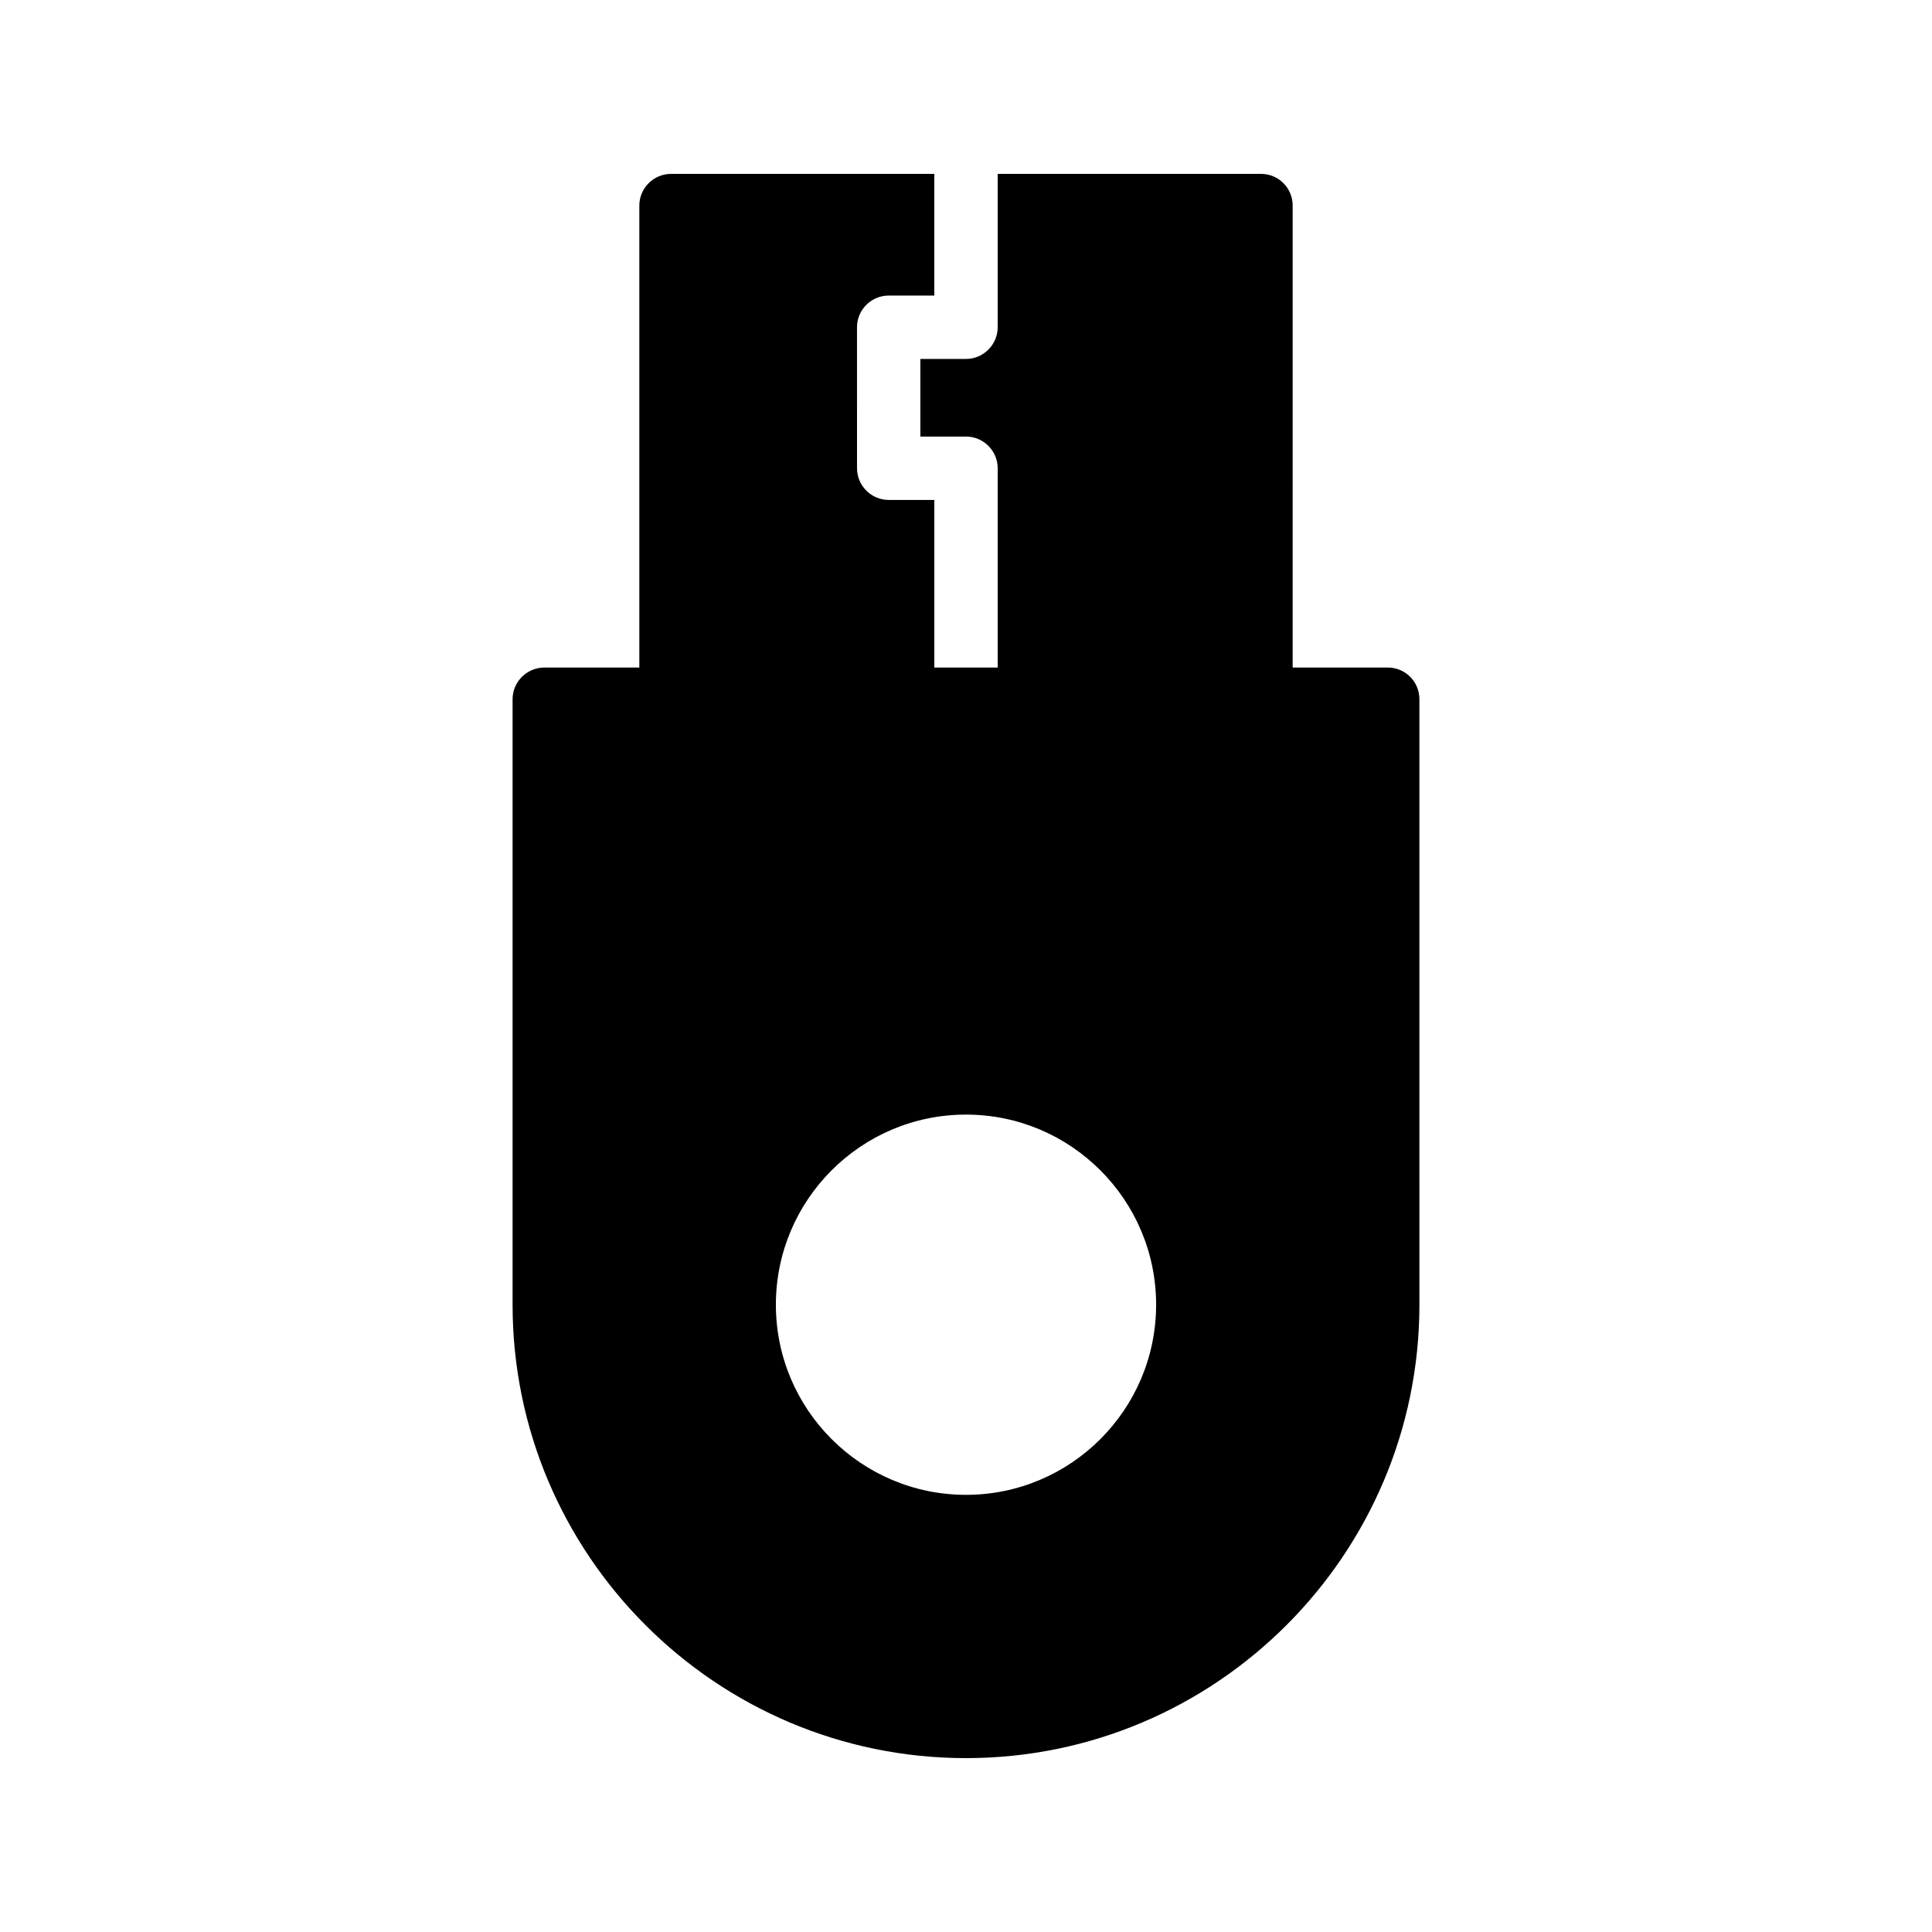 <?xml version="1.0" encoding="UTF-8"?>
<!-- Uploaded to: ICON Repo, www.iconrepo.com, Generator: ICON Repo Mixer Tools -->
<svg fill="#000000" width="800px" height="800px" version="1.1" viewBox="144 144 512 512" xmlns="http://www.w3.org/2000/svg">
 <path d="m279.84 329.3v160.46c0 66.25 53.906 120.16 120.16 120.16 66.25 0 120.16-53.906 120.16-120.16l-0.004-160.46c0-4.617-3.695-8.398-8.398-8.398h-25.191l0.004-122.42c0-4.617-3.695-8.398-8.398-8.398h-69.777v40.641c0 4.617-3.777 8.398-8.398 8.398h-12.09v20.574l12.094-0.004c4.617 0 8.398 3.777 8.398 8.398v52.816h-16.793v-44.418h-12.09c-4.617 0-8.398-3.777-8.398-8.398l-0.004-37.367c0-4.617 3.777-8.398 8.398-8.398h12.09v-32.242h-69.777c-4.617 0-8.398 3.777-8.398 8.398v122.43h-25.191c-4.617 0-8.395 3.777-8.395 8.395zm120.16 110.08c27.793 0 50.383 22.586 50.383 50.383 0 27.793-22.586 50.383-50.383 50.383-27.793 0-50.383-22.586-50.383-50.383 0-27.793 22.586-50.383 50.383-50.383z"/>
</svg>